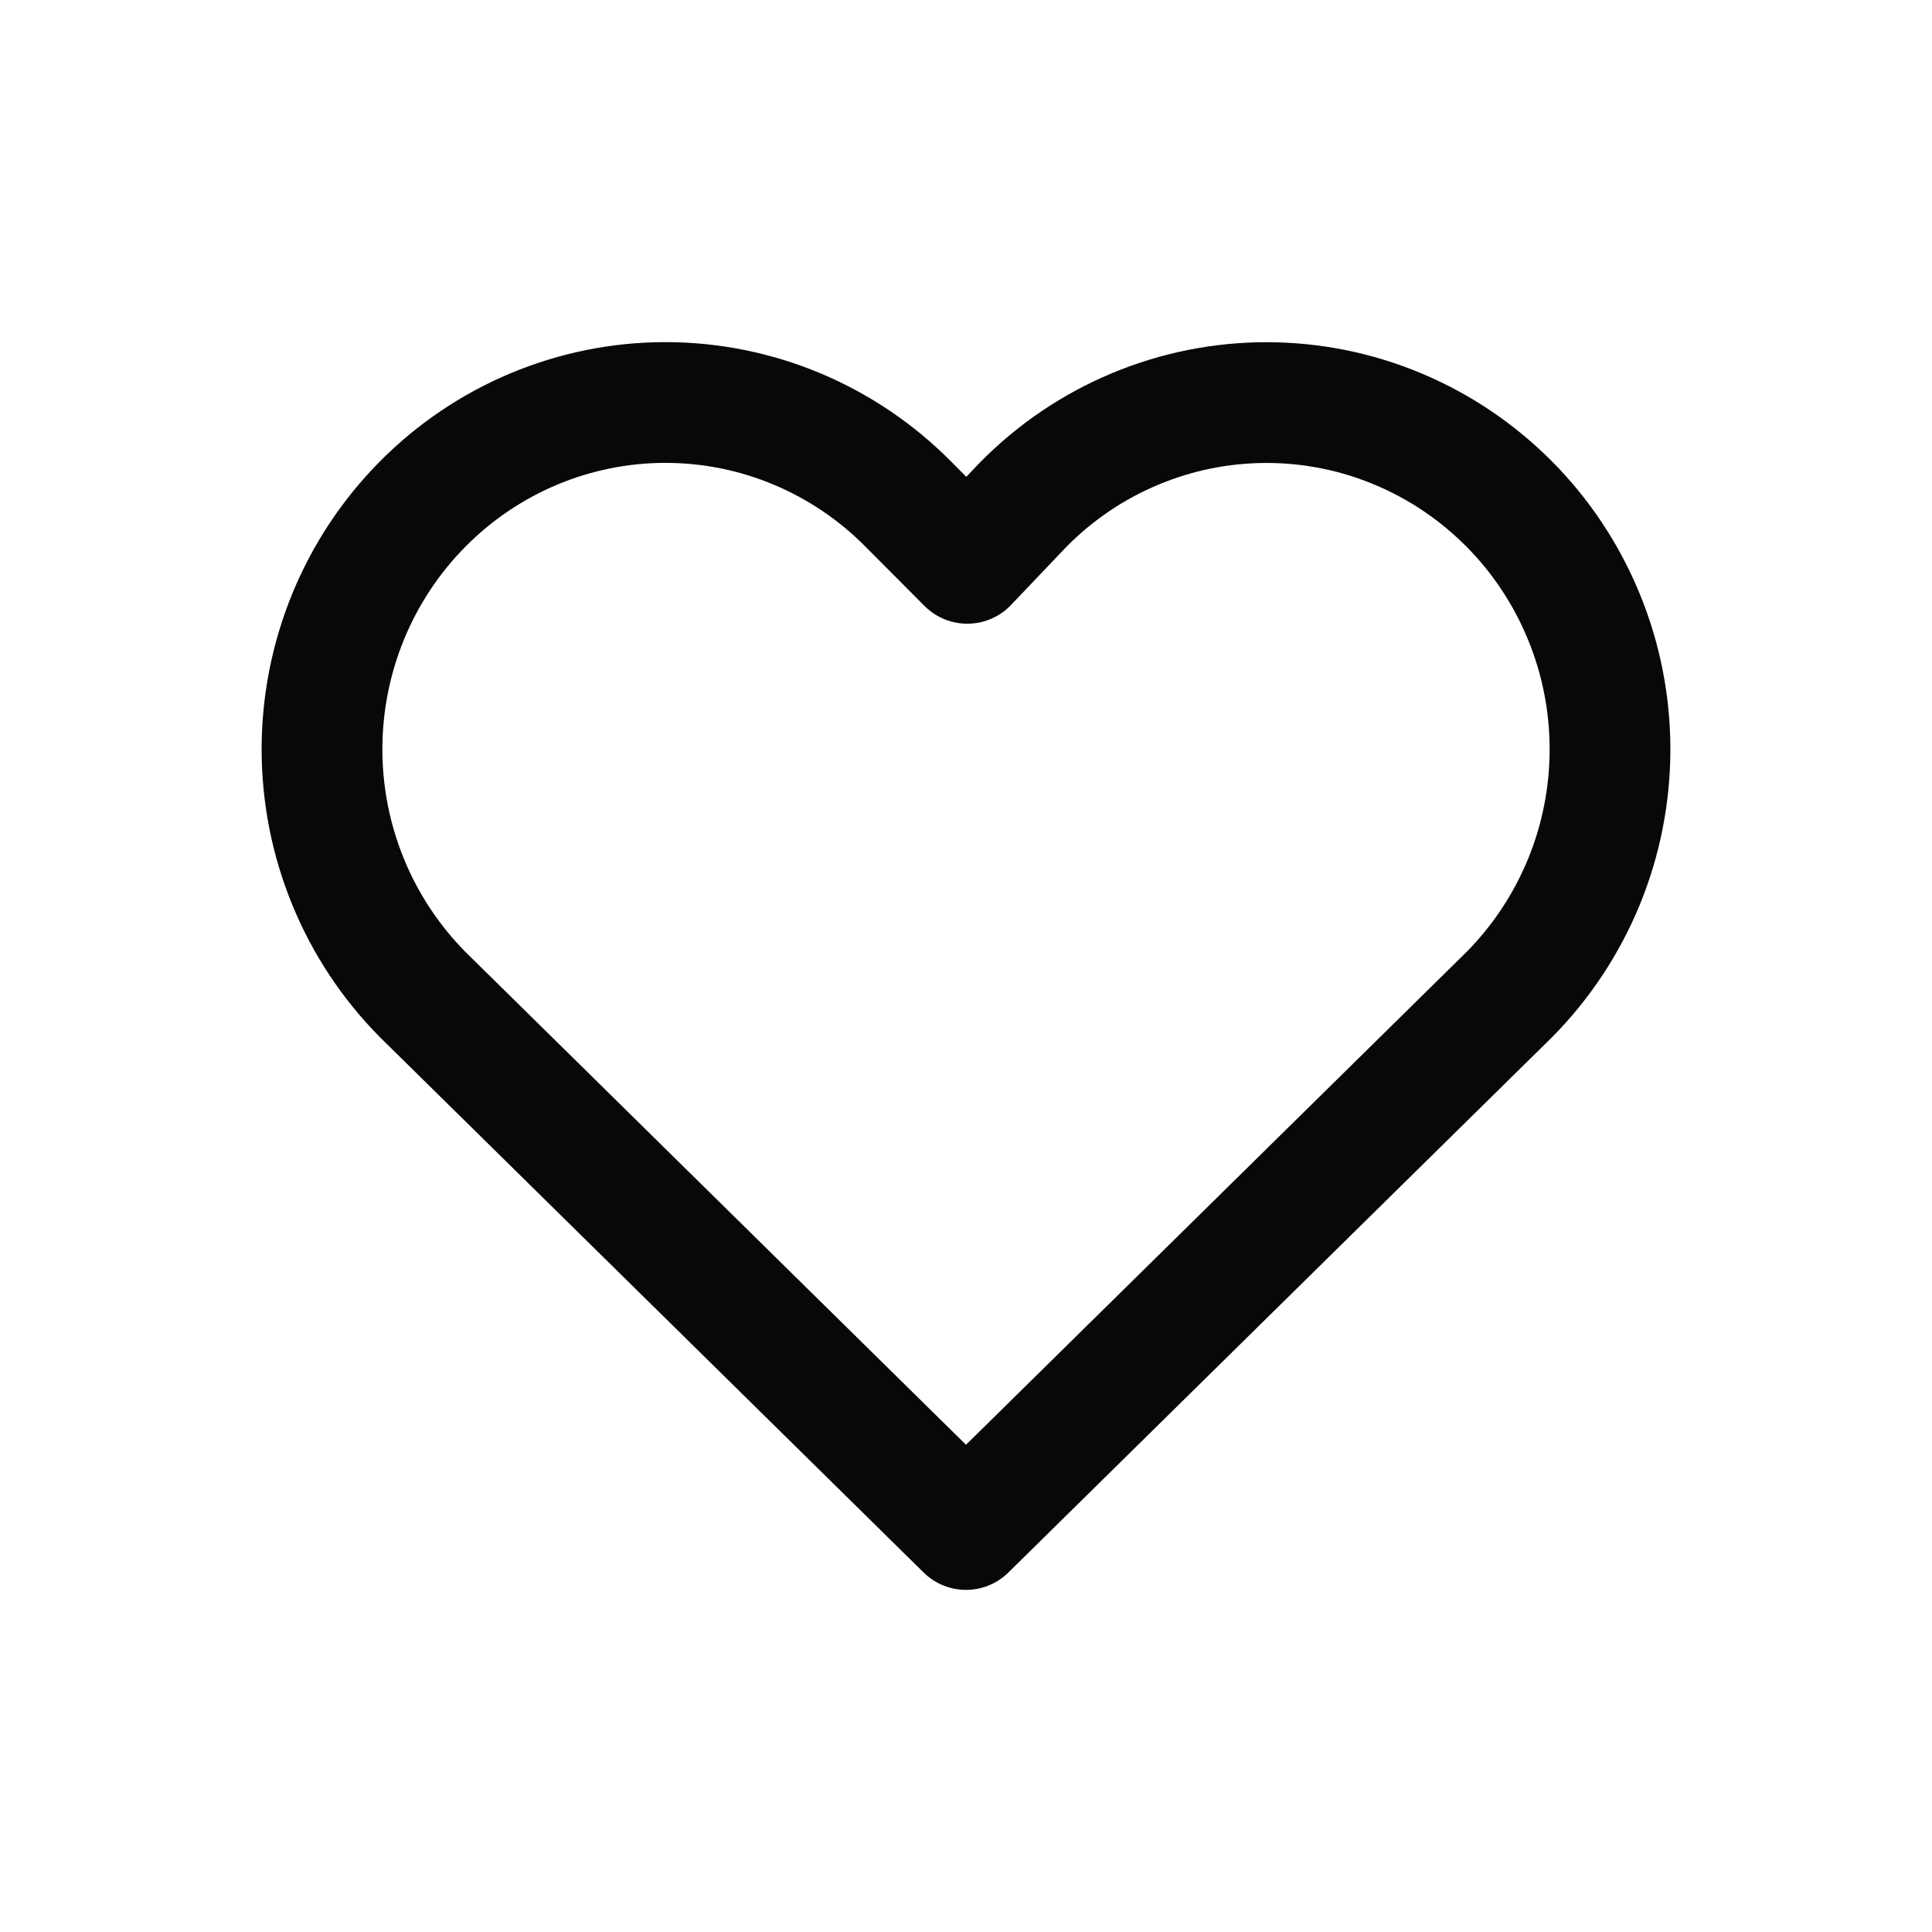 <svg width="24" height="24" viewBox="0 0 24 24" fill="none" xmlns="http://www.w3.org/2000/svg">
<path d="M17.365 5.329C17.883 5.545 18.353 5.863 18.75 6.263C19.146 6.662 19.46 7.137 19.675 7.66C19.89 8.182 20 8.742 20 9.308C20 9.874 19.89 10.434 19.675 10.957C19.46 11.479 19.146 11.954 18.75 12.354L12 19L5.25 12.354C4.45 11.546 4 10.45 4 9.308C4 8.165 4.45 7.069 5.25 6.262C6.05 5.454 7.135 5 8.266 5C9.398 5 10.483 5.454 11.283 6.262L12.016 6.998L12.716 6.263C13.112 5.863 13.582 5.545 14.1 5.329C14.618 5.112 15.172 5.001 15.733 5.001C16.293 5.001 16.848 5.112 17.365 5.329Z" stroke="#080808" stroke-width="1.5" stroke-linecap="round" stroke-linejoin="round"/>
</svg>
